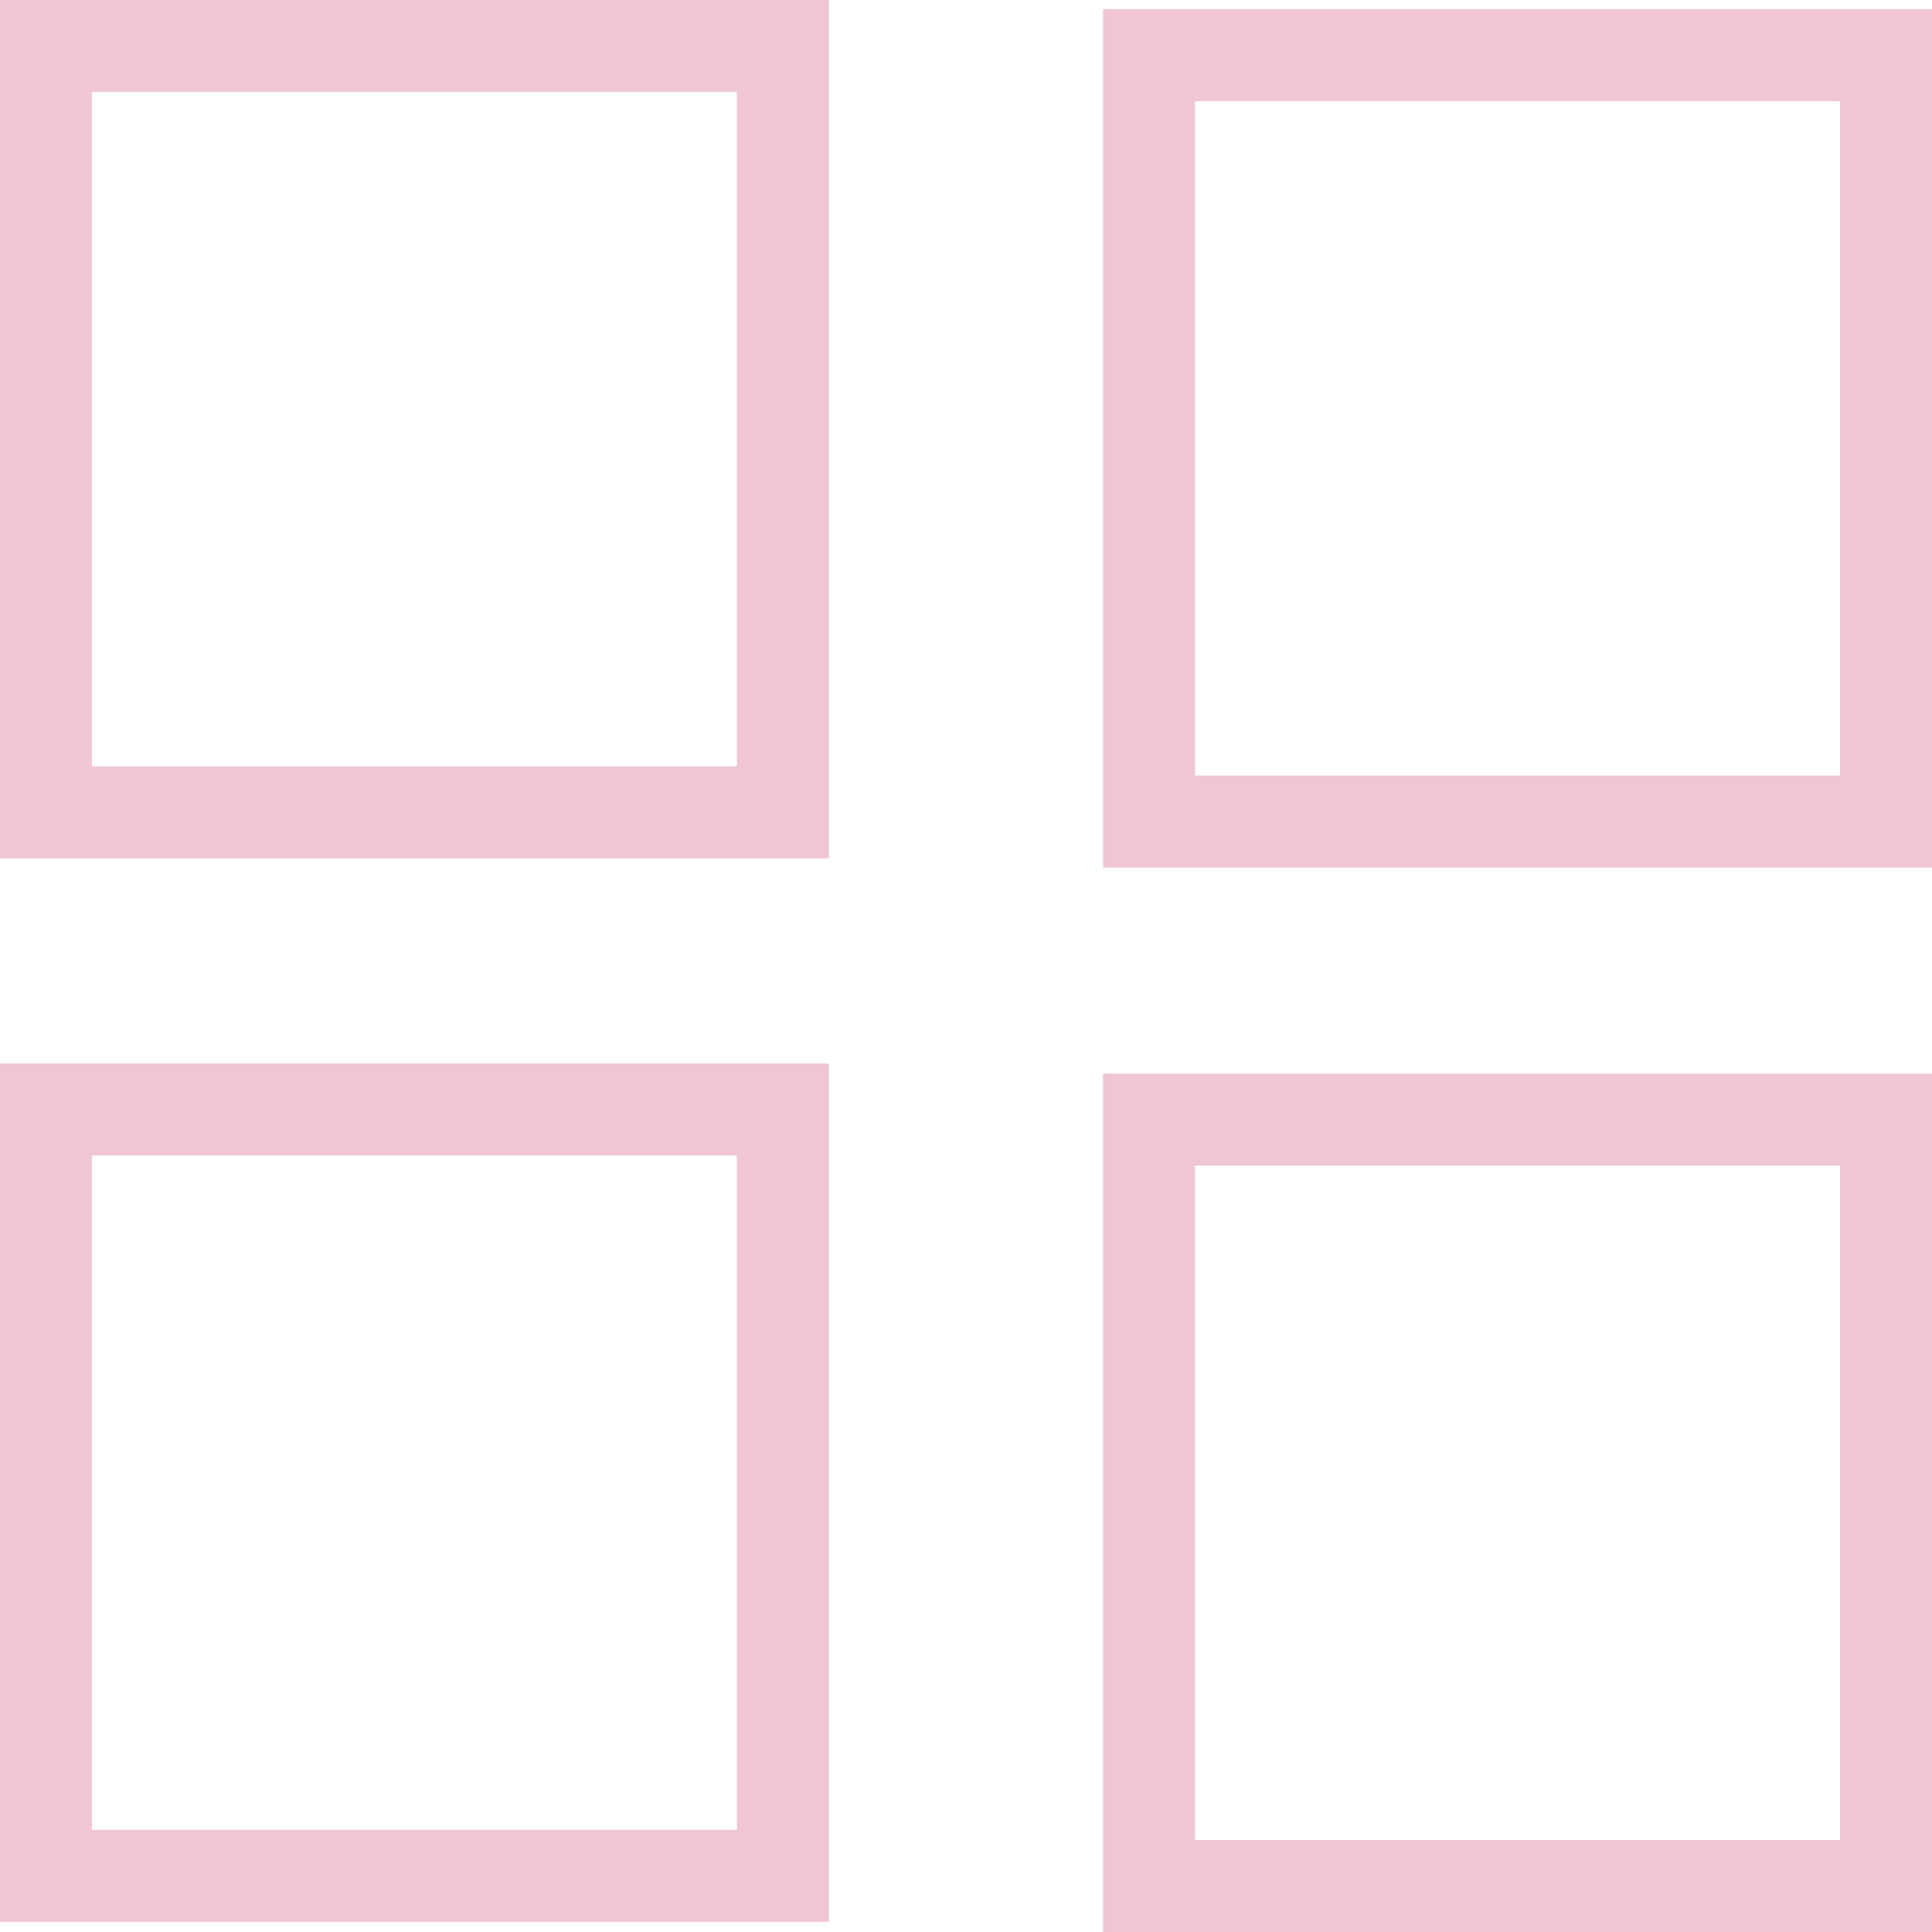 <?xml version="1.0" encoding="UTF-8"?><svg id="Layer_2" xmlns="http://www.w3.org/2000/svg" width="21" height="21" viewBox="0 0 21 21"><defs><style>.cls-1{fill:none;stroke:#efc6d2;stroke-miterlimit:10;}</style></defs><g id="Layer_7"><rect class="cls-1" x=".5" y=".5" width="8.01" height="8.33"/><rect class="cls-1" x=".5" y="12.06" width="8.01" height="8.33"/><rect class="cls-1" x="12.49" y=".6" width="8.01" height="8.33"/><rect class="cls-1" x="12.49" y="12.17" width="8.01" height="8.33"/></g></svg>
